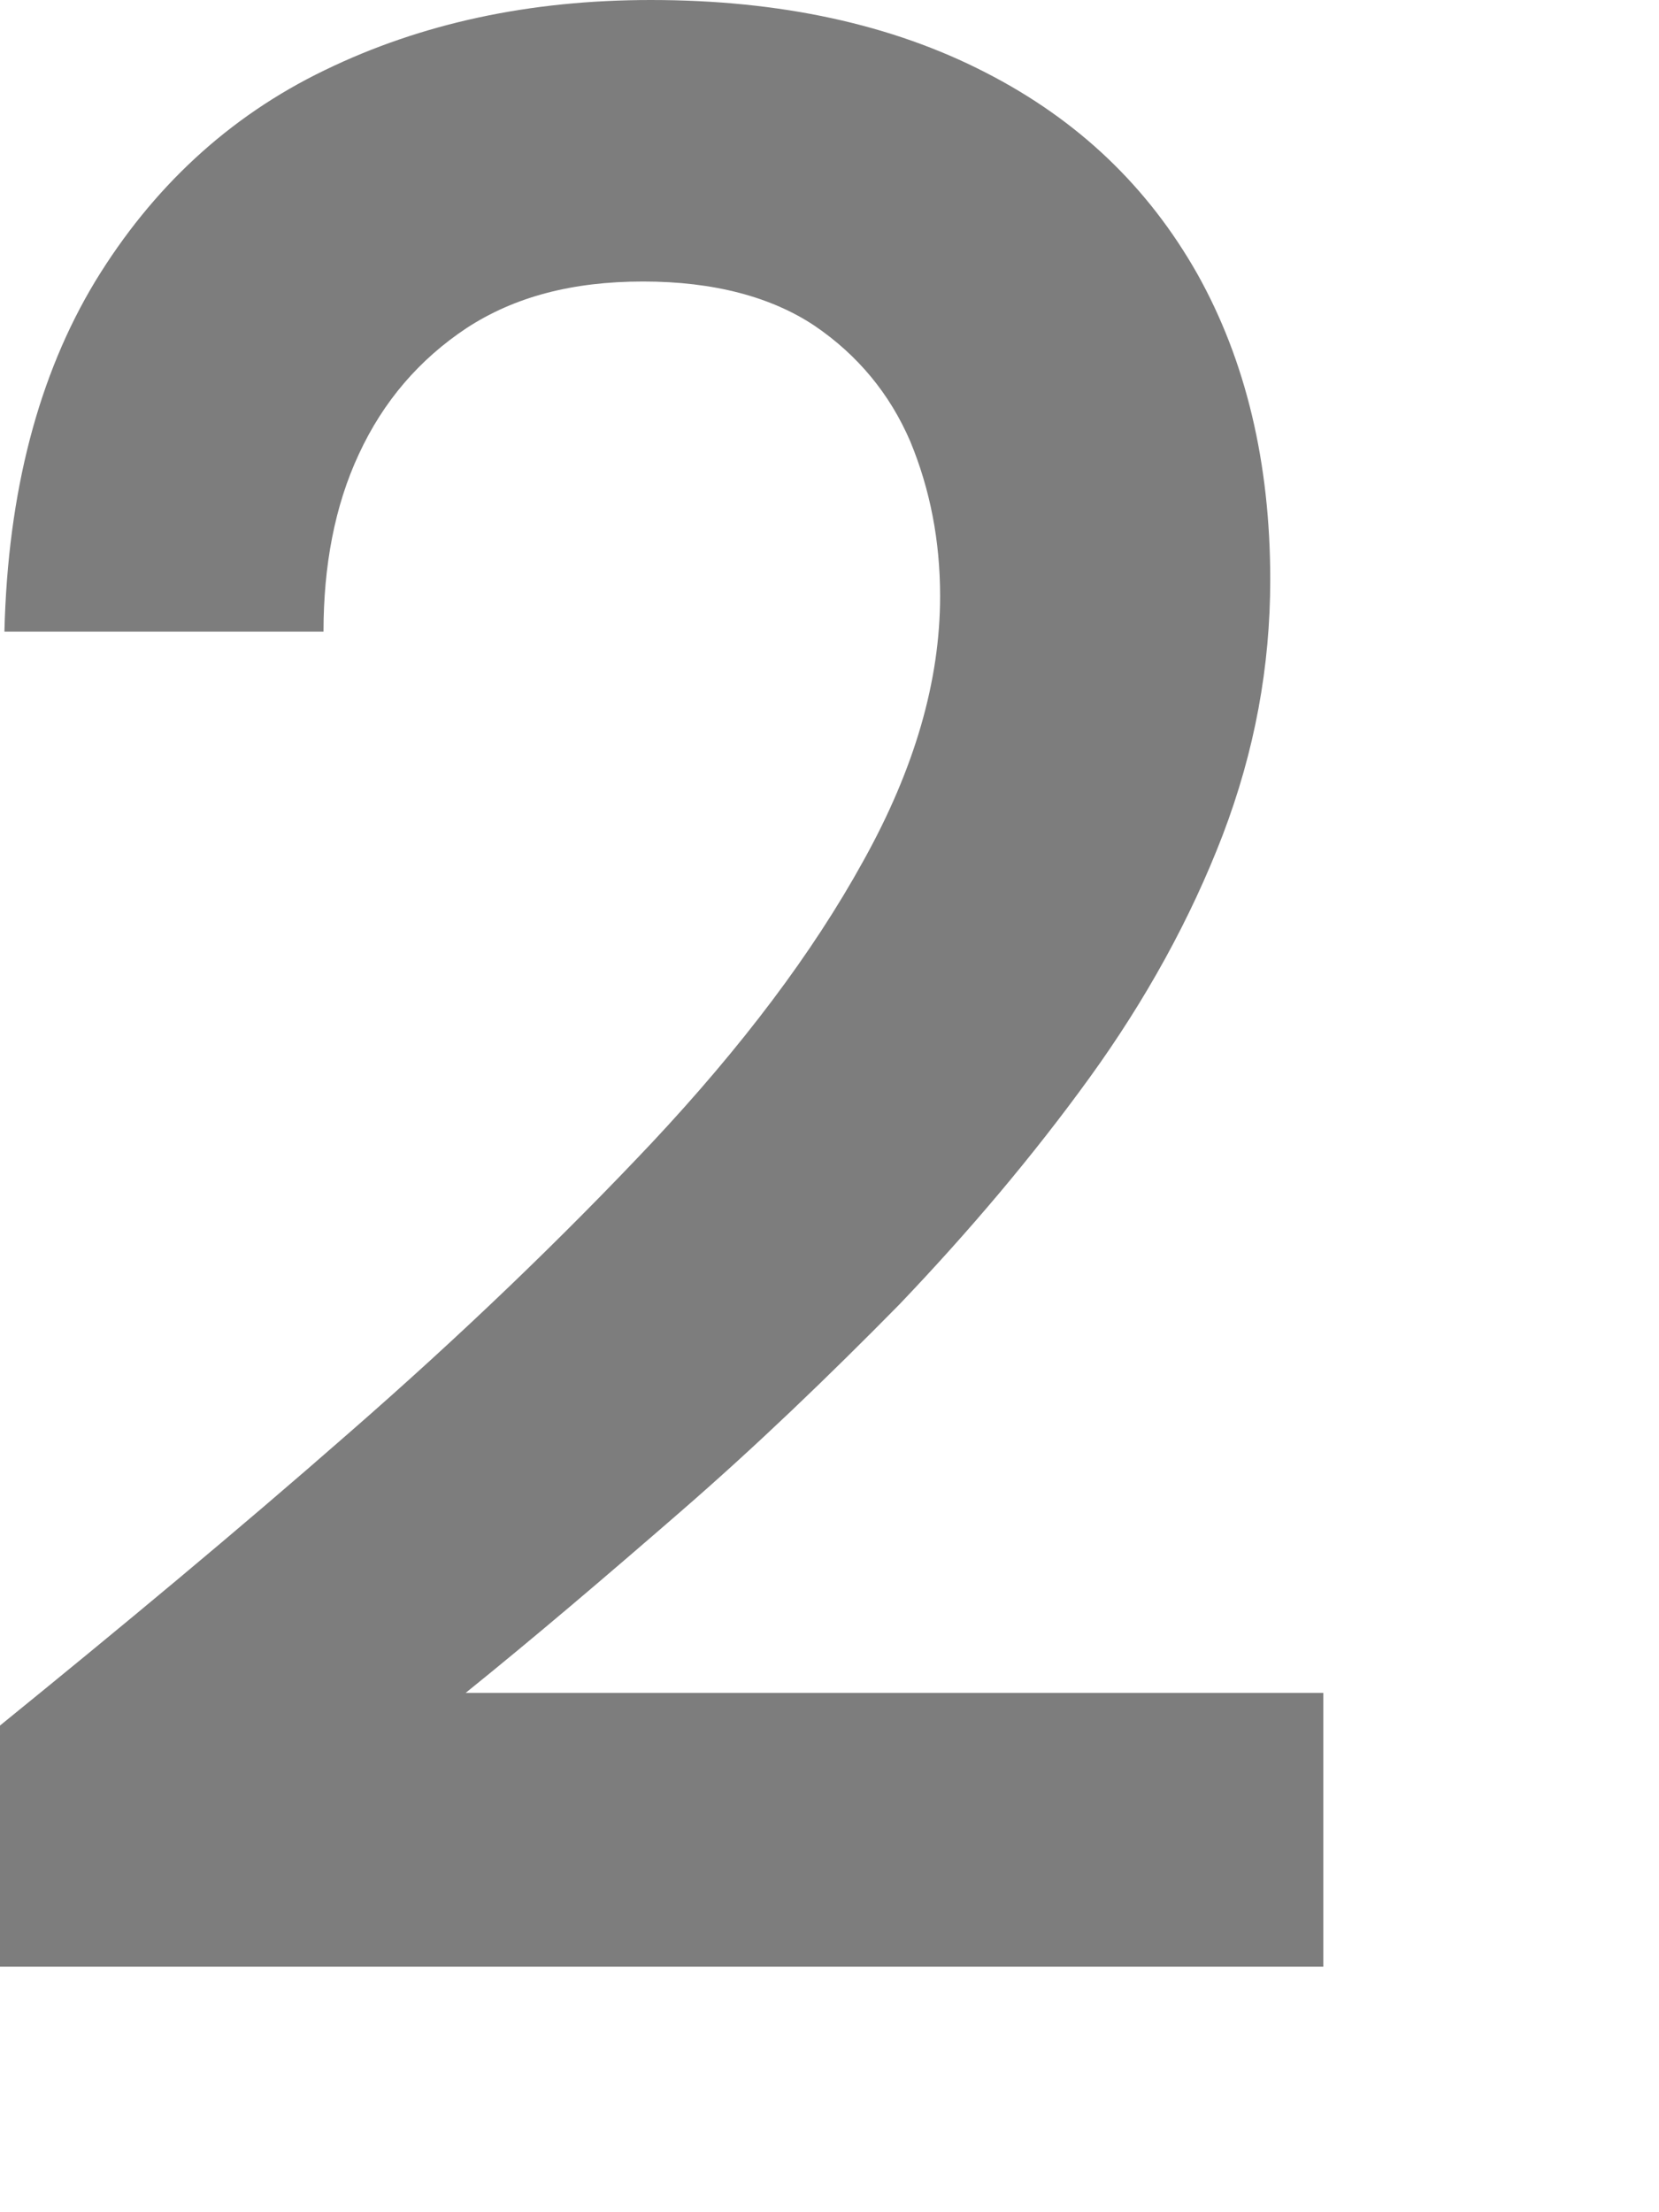 <?xml version="1.0" encoding="utf-8"?>
<svg xmlns="http://www.w3.org/2000/svg" fill="none" height="100%" overflow="visible" preserveAspectRatio="none" style="display: block;" viewBox="0 0 3 4" width="100%">
<path d="M0 3.554V3.12C0.218 2.943 0.429 2.768 0.631 2.591C0.834 2.414 1.016 2.239 1.179 2.066C1.341 1.893 1.469 1.724 1.561 1.557C1.654 1.39 1.7 1.231 1.7 1.078C1.7 0.978 1.682 0.885 1.646 0.798C1.609 0.712 1.551 0.642 1.473 0.589C1.395 0.537 1.291 0.509 1.163 0.509C1.034 0.509 0.93 0.537 0.844 0.593C0.758 0.65 0.693 0.726 0.649 0.821C0.605 0.915 0.585 1.024 0.585 1.142H0.008C0.014 0.889 0.07 0.678 0.172 0.509C0.275 0.34 0.413 0.211 0.587 0.127C0.762 0.042 0.958 0 1.177 0C1.411 0 1.613 0.044 1.782 0.131C1.95 0.217 2.076 0.338 2.165 0.495C2.253 0.652 2.297 0.837 2.297 1.048C2.297 1.205 2.269 1.358 2.211 1.51C2.153 1.661 2.072 1.808 1.97 1.949C1.868 2.09 1.752 2.227 1.626 2.359C1.497 2.49 1.367 2.615 1.231 2.733C1.094 2.852 0.966 2.961 0.842 3.061H2.393V3.556H0V3.554Z" fill="#7D7D7D" id="Vector"/>
</svg>